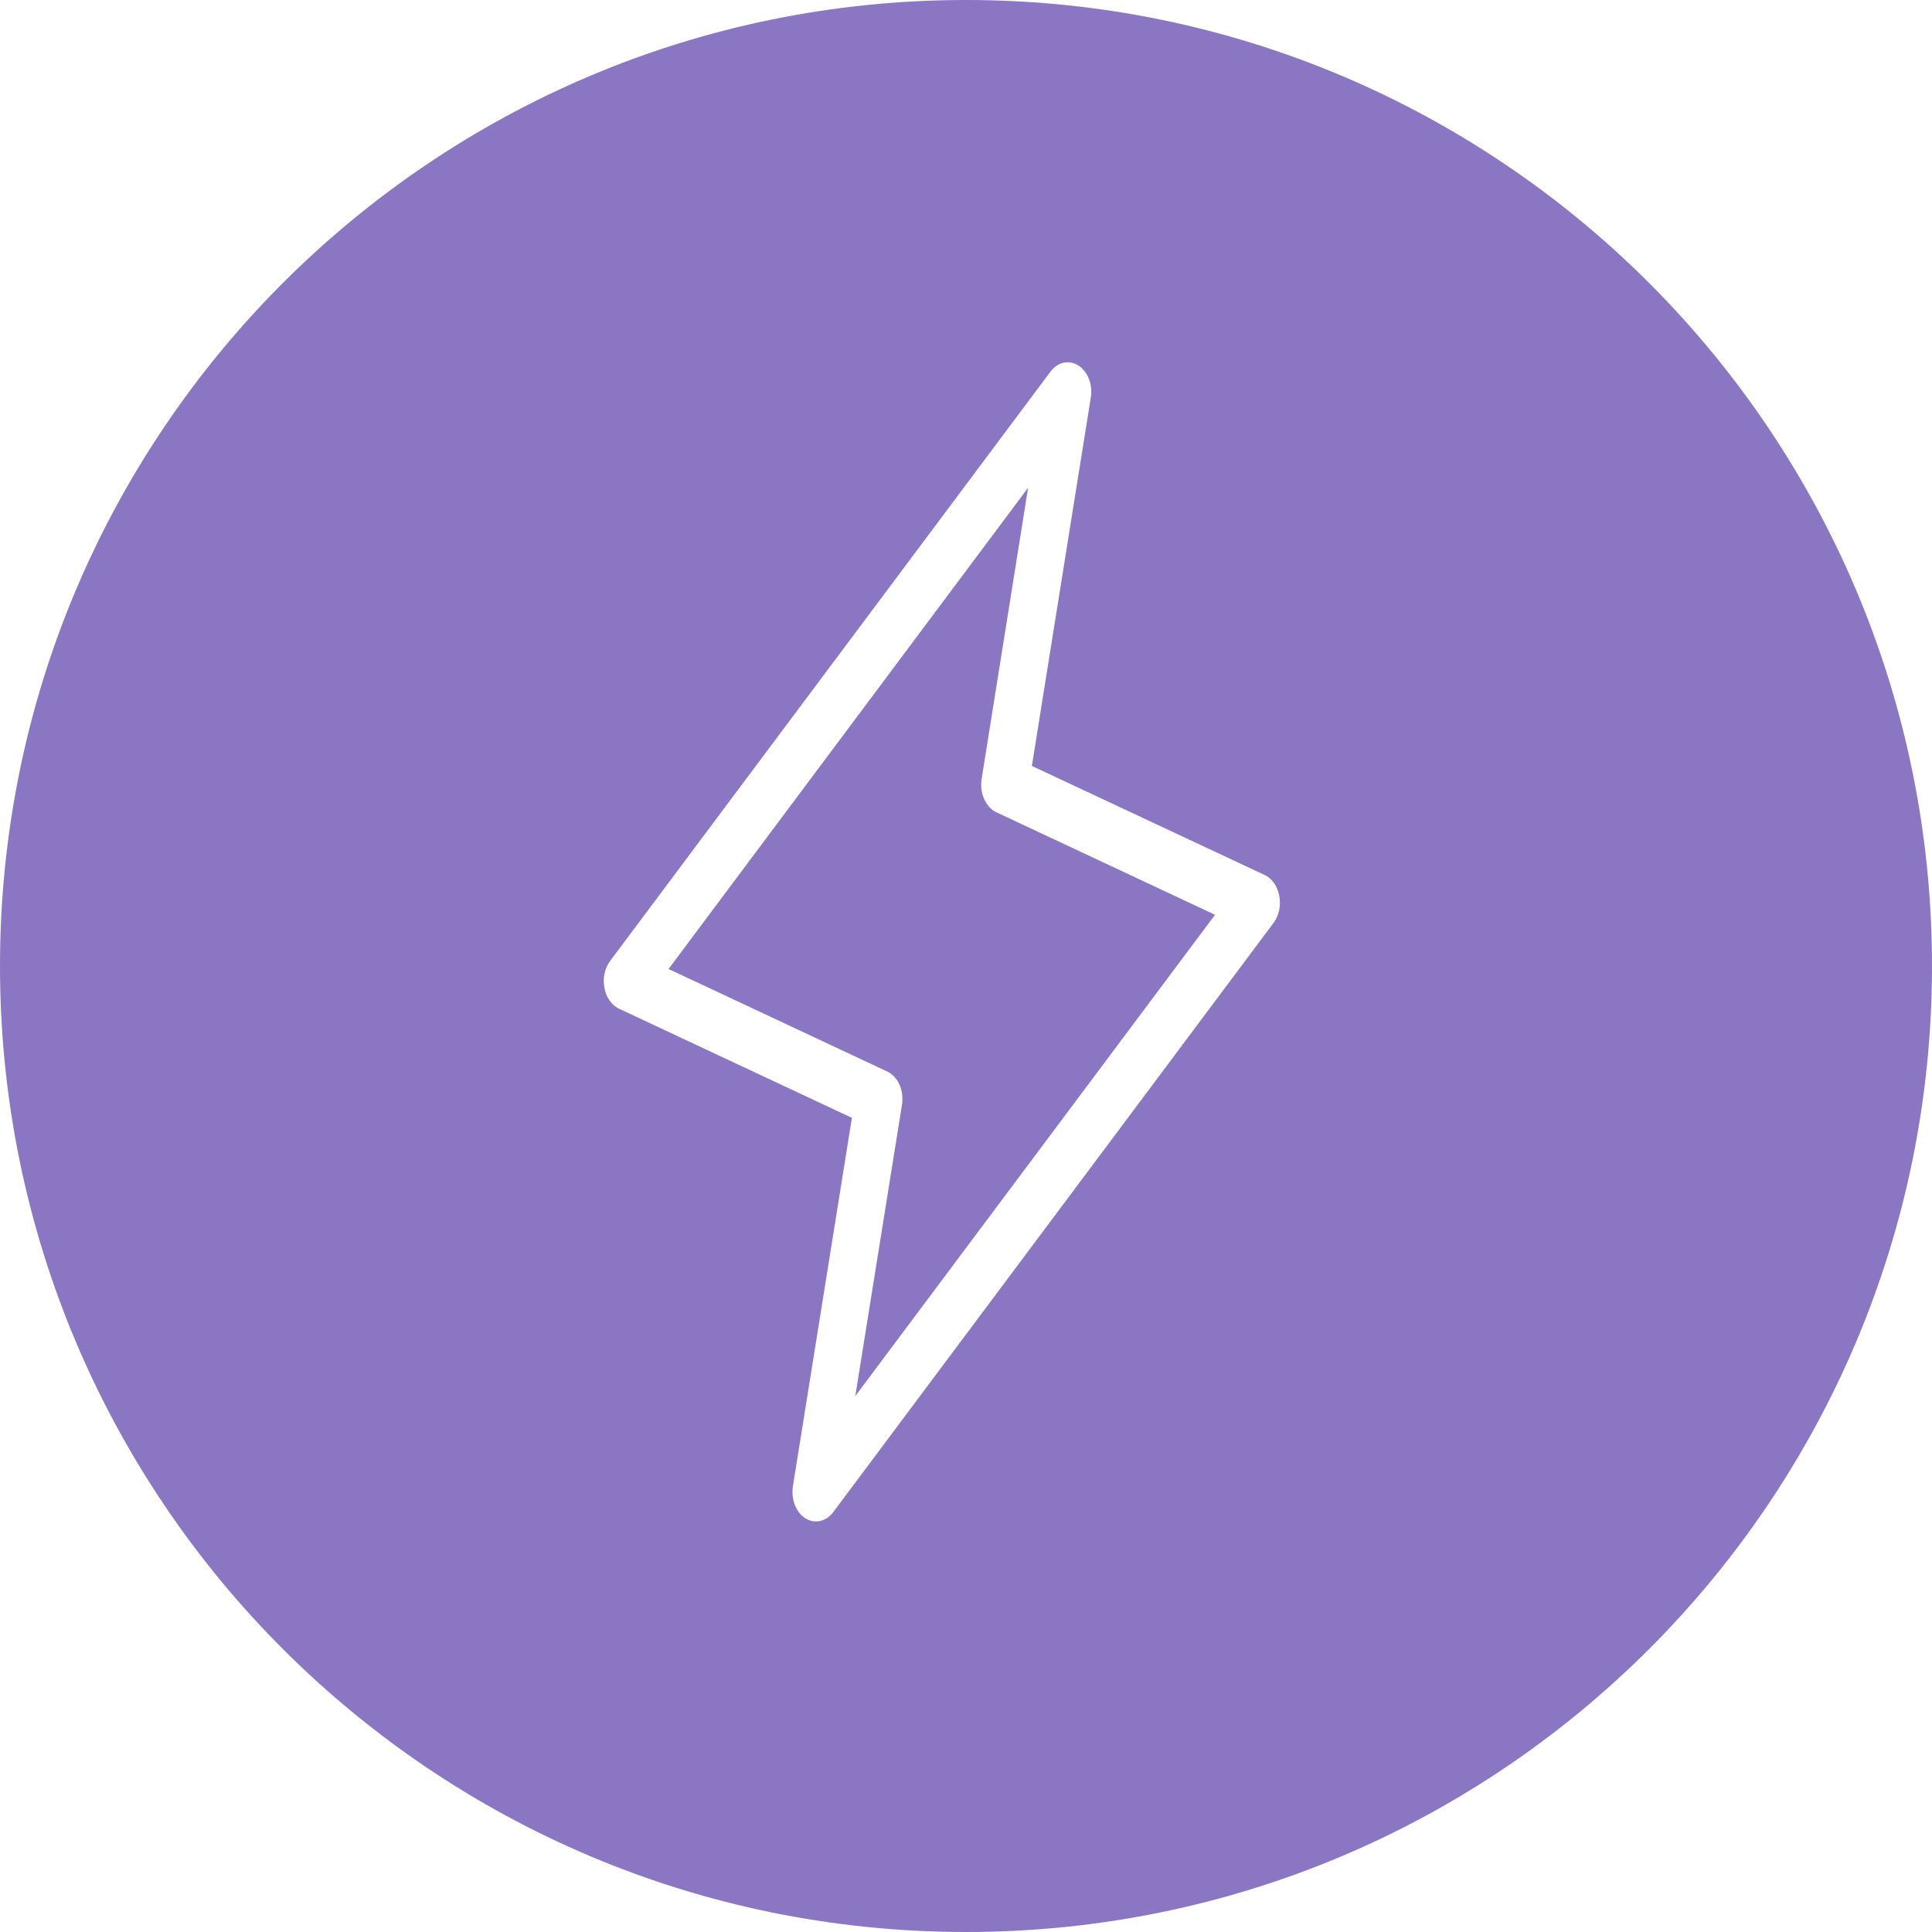 <svg width="20" height="20" viewBox="0 0 20 20" fill="none" xmlns="http://www.w3.org/2000/svg">
<path d="M10 0C15.523 0 20 4.477 20 10C20 15.523 15.523 20 10 20C4.477 20 0 15.523 0 10C0 4.477 4.477 0 10 0ZM11.01 3.755C10.958 3.766 10.91 3.799 10.874 3.848L6.315 9.949C6.288 9.986 6.268 10.03 6.258 10.078C6.247 10.127 6.248 10.178 6.257 10.227C6.266 10.275 6.284 10.321 6.311 10.358C6.337 10.396 6.371 10.425 6.408 10.442L8.819 11.572L8.208 15.386C8.198 15.451 8.205 15.518 8.228 15.578C8.251 15.638 8.289 15.687 8.336 15.717C8.37 15.739 8.409 15.75 8.447 15.75C8.481 15.75 8.514 15.741 8.545 15.725C8.576 15.708 8.603 15.684 8.626 15.653L13.185 9.552C13.212 9.515 13.232 9.47 13.242 9.422C13.252 9.374 13.252 9.323 13.243 9.274C13.234 9.226 13.216 9.18 13.19 9.143C13.163 9.105 13.129 9.075 13.092 9.058L10.682 7.929L11.292 4.115C11.302 4.05 11.296 3.983 11.273 3.923C11.249 3.863 11.211 3.814 11.164 3.784C11.117 3.754 11.062 3.743 11.01 3.755ZM10.162 8.063C10.151 8.134 10.159 8.208 10.188 8.271C10.216 8.335 10.261 8.384 10.315 8.409L12.578 9.47L8.854 14.452L9.337 11.438C9.348 11.367 9.34 11.293 9.312 11.229C9.283 11.166 9.238 11.117 9.184 11.092L6.921 10.031L10.643 5.049L10.162 8.063Z" fill="#8B76C3"/>
</svg>
